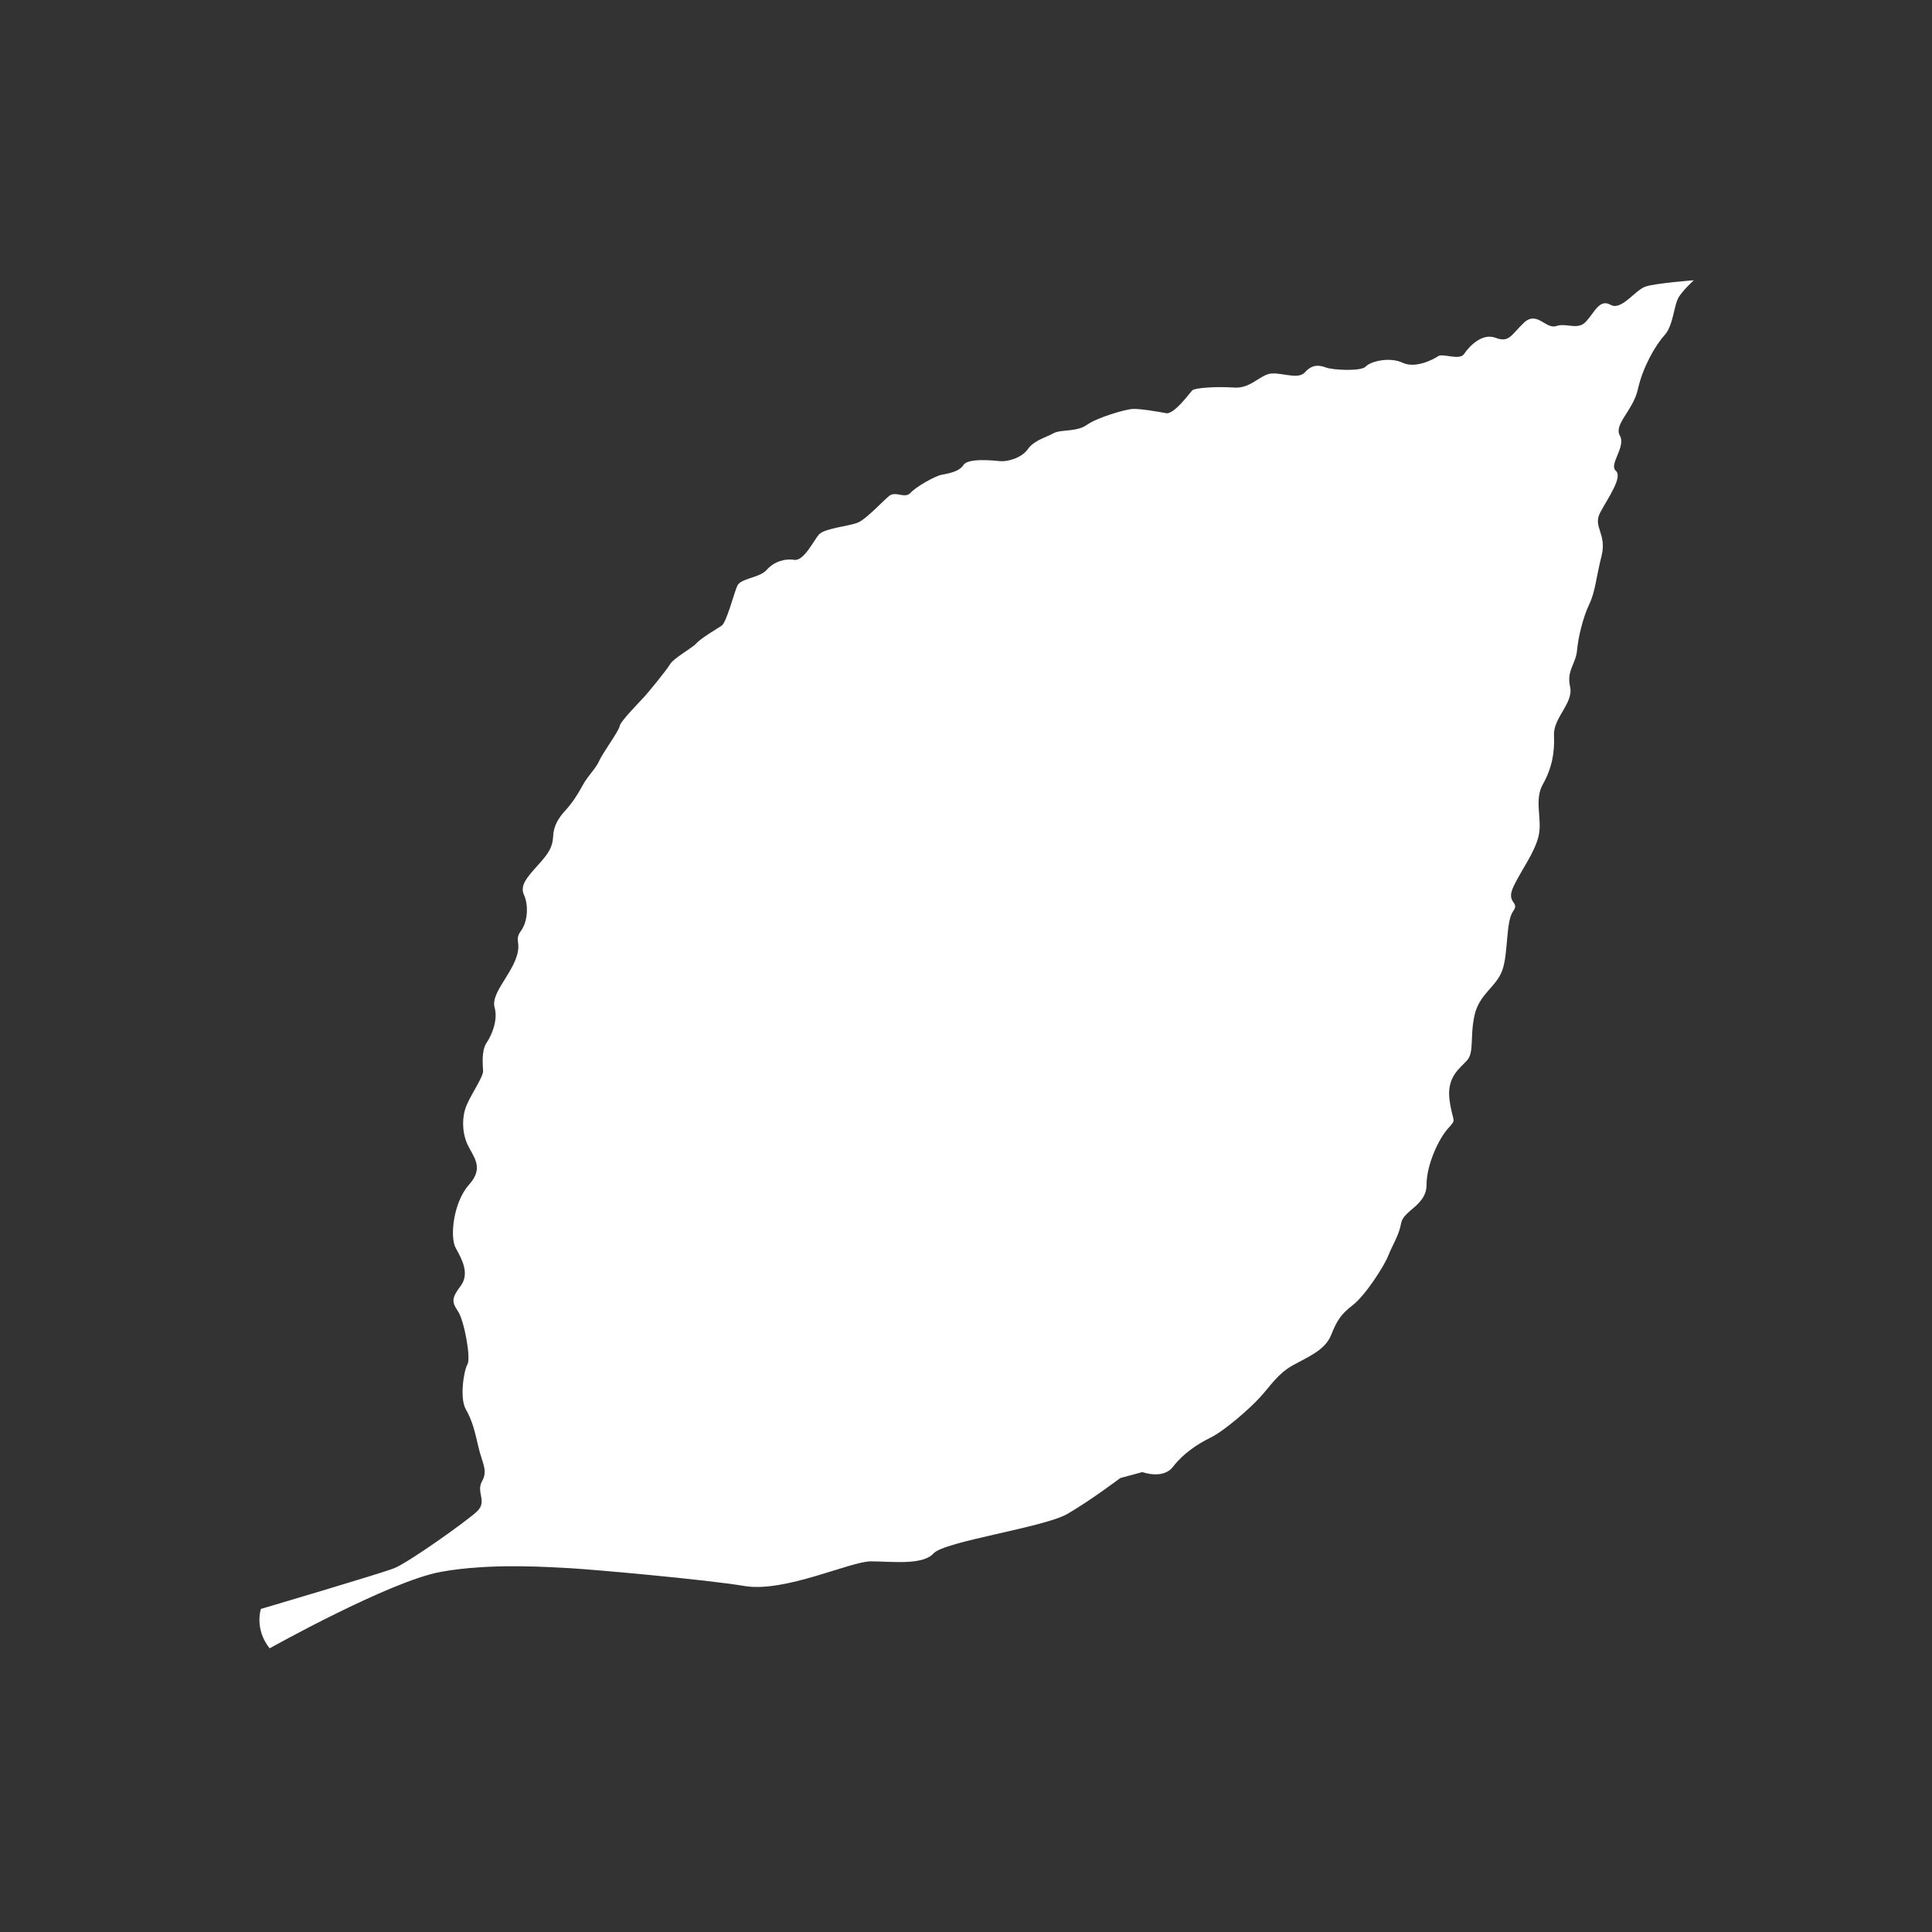 <?xml version="1.0" encoding="utf-8"?>

<!DOCTYPE svg PUBLIC "-//W3C//DTD SVG 1.1//EN" "http://www.w3.org/Graphics/SVG/1.1/DTD/svg11.dtd">
<svg version="1.1" xmlns="http://www.w3.org/2000/svg" xmlns:xlink="http://www.w3.org/1999/xlink" x="0px" y="0px"
	 width="141.73px" height="141.73px" viewBox="0 0 141.73 141.73" enable-background="new 0 0 141.73 141.73" xml:space="preserve">
<rect x="0" y="0" width="141.73" height="141.73" fill="#333333" stroke="none"/>
<path fill="white" d="M19.78,120.92c0,0,8.81-4.93,12.56-5.61c3.74-0.68,8.18-0.33,9.61-0.26c1.43,0.08,9.73,0.81,12.68,1.3
	c2.95,0.49,7.75-1.81,9.25-1.81c1.5,0,3.79,0.31,4.6-0.58c0.81-0.9,8.11-1.9,9.84-2.91c1.73-1.01,3.86-2.62,3.86-2.62l1.62-0.44
	c0,0,1.53,0.57,2.26-0.4c0.74-0.96,1.77-1.65,2.75-2.13c0.98-0.48,2.82-2.07,3.63-2.96c0.81-0.89,1.28-1.7,2.38-2.33
	c1.11-0.62,2.37-1.11,2.82-2.21c0.44-1.09,0.71-1.53,1.6-2.22c0.9-0.69,2.28-2.82,2.6-3.62c0.31-0.8,0.78-1.46,0.95-2.4
	c0.17-0.93,1.86-1.3,1.86-2.8c0-1.5,0.91-3.4,1.58-4.14c0.68-0.75,0.34-0.37,0.11-2.07c-0.23-1.7,0.74-2.32,1.28-2.92
	c0.54-0.6,0.2-1.72,0.55-3.31c0.35-1.58,1.61-2.08,2.04-3.31c0.44-1.23,0.25-3.57,0.79-4.32c0.54-0.74-0.59-0.54,0.05-1.86
	c0.65-1.32,1.52-2.43,1.82-3.66c0.29-1.23-0.35-2.62,0.31-3.79c0.66-1.17,0.88-2.32,0.82-3.61c-0.06-1.28,1.45-2.35,1.18-3.55
	c-0.27-1.2,0.42-1.66,0.51-2.67c0.09-1,0.45-2.45,0.9-3.39c0.45-0.95,0.48-1.88,0.9-3.54c0.41-1.66-0.68-2.11-0.09-3.2
	c0.59-1.1,1.66-2.58,1.13-3.05c-0.52-0.47,0.77-1.75,0.3-2.58c-0.46-0.83,0.98-1.83,1.33-3.42c0.35-1.58,1.27-3.2,1.95-3.94
	c0.67-0.75,0.67-2.24,1.07-2.84c0.4-0.59,1.08-1.19,1.08-1.19s-2.77,0.21-3.54,0.46c-0.77,0.25-1.77,1.8-2.57,1.34
	c-0.81-0.46-1.18,0.56-1.8,1.23c-0.61,0.67-1.42,0.07-2.19,0.33c-0.77,0.25-1.41-1.15-2.37-0.24c-0.95,0.9-1.07,1.48-2.08,1.1
	s-1.96,0.67-2.3,1.18c-0.33,0.52-1.57-0.07-1.91,0.17c-0.34,0.23-1.66,0.93-2.61,0.48c-0.95-0.45-2.36-0.1-2.7,0.28
	c-0.34,0.37-2.41,0.26-2.92,0.07c-0.51-0.19-1.01-0.24-1.55,0.36c-0.54,0.6-1.93-0.12-2.7,0.13c-0.77,0.25-1.38,1.07-2.52,0.98
	c-1.14-0.08-2.85,0-3.05,0.22c-0.2,0.22-1.34,1.78-1.91,1.66c-0.58-0.11-1.87-0.33-2.44-0.31c-0.57,0.03-2.61,0.63-3.37,1.17
	c-0.76,0.54-1.91,0.31-2.46,0.62c-0.55,0.31-1.4,0.5-1.87,1.16c-0.47,0.67-1.52,0.93-2.03,0.88c-0.5-0.05-2.36-0.24-2.69,0.28
	c-0.33,0.51-1.11,0.62-1.61,0.72c-0.49,0.1-1.88,0.88-2.28,1.33c-0.41,0.45-1.08-0.16-1.56,0.22c-0.48,0.39-1.7,1.73-2.33,1.97
	c-0.63,0.25-2.41,0.41-2.81,0.85c-0.41,0.45-1.11,1.98-1.83,1.87c-0.71-0.11-1.49,0.14-2.03,0.75c-0.54,0.59-1.9,0.59-2.15,1.17
	c-0.25,0.58-0.79,2.68-1.14,2.91c-0.35,0.23-1.53,0.93-1.86,1.3c-0.34,0.37-1.66,1.08-1.92,1.52c-0.26,0.45-1.61,2.08-1.88,2.38
	c-0.27,0.3-1.76,1.8-1.82,2.16c-0.05,0.36-1.26,1.99-1.51,2.57c-0.26,0.58-0.8,1.04-1.2,1.77c-0.39,0.73-0.79,1.32-1.26,1.84
	c-0.48,0.52-0.88,1.11-0.91,1.9c-0.04,0.79-0.3,1.23-1.11,2.12c-0.81,0.9-1.35,1.5-1.03,2.19c0.32,0.7,0.31,1.91-0.23,2.65
	c-0.53,0.74,0.11,0.78-0.39,2.09c-0.51,1.31-1.8,2.58-1.54,3.5c0.26,0.92-0.18,2.01-0.58,2.6c-0.4,0.59-0.28,1.65-0.26,2.08
	c0.02,0.42-0.91,1.75-1.23,2.56c-0.32,0.79-0.33,1.87,0.06,2.77c0.4,0.91,1.3,1.72,0.15,2.99c-1.15,1.27-1.45,3.85-0.98,4.68
	c0.47,0.84,1.02,1.88,0.35,2.77c-0.67,0.89-0.66,1.17-0.19,1.86c0.46,0.69,0.96,3.44,0.69,3.89c-0.26,0.44-0.59,2.46-0.12,3.29
	c0.47,0.83,0.64,1.53,0.92,2.74c0.27,1.2,0.73,1.75,0.27,2.55c-0.46,0.81,0.43,1.48-0.39,2.23c-0.82,0.75-5.02,3.74-6.07,4.15
	c-1.05,0.41-9.76,2.98-9.76,2.98S18.64,119.48,19.78,120.92z"/>
</svg>
